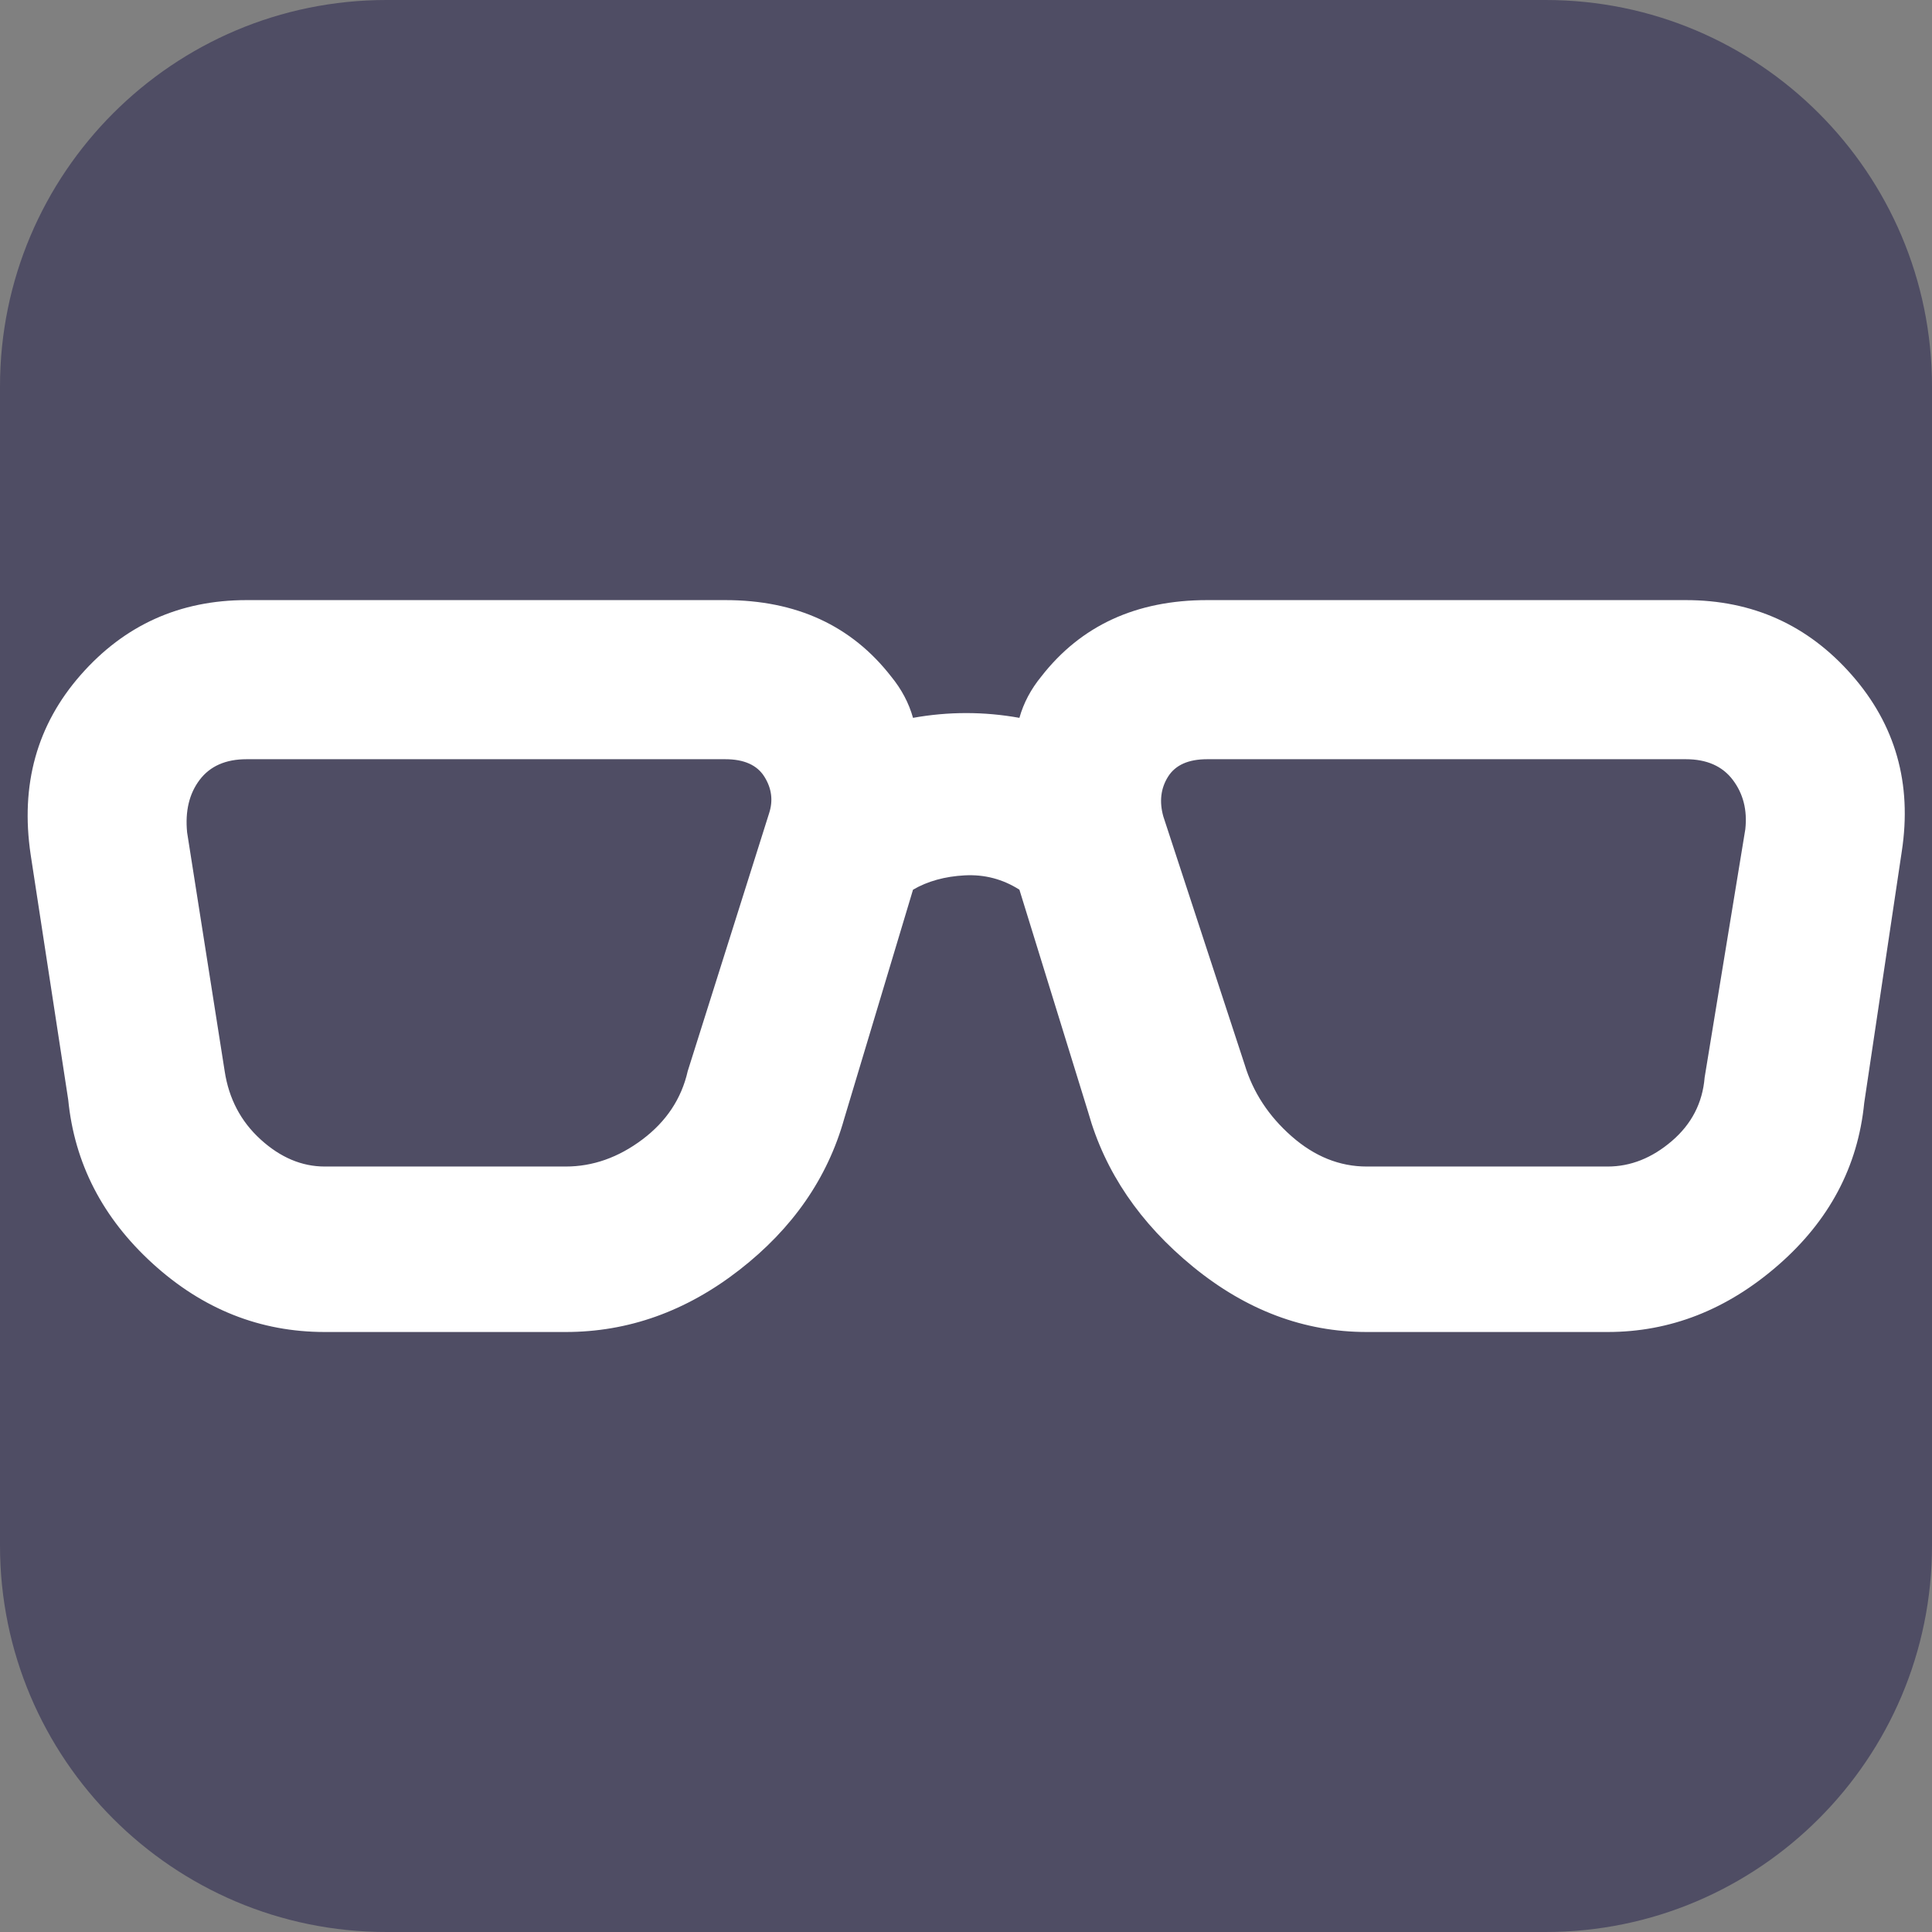 <?xml version="1.0" encoding="UTF-8" standalone="no"?>
<!DOCTYPE svg PUBLIC "-//W3C//DTD SVG 1.1//EN" "http://www.w3.org/Graphics/SVG/1.1/DTD/svg11.dtd">
<svg width="100%" height="100%" viewBox="0 0 256 256" version="1.1" xmlns="http://www.w3.org/2000/svg" xmlns:xlink="http://www.w3.org/1999/xlink" xml:space="preserve" xmlns:serif="http://www.serif.com/" style="fill-rule:evenodd;clip-rule:evenodd;stroke-linejoin:round;stroke-miterlimit:2;">
    <rect x="0" y="0" width="256" height="256" fill="#808080" stroke="none"/>
    <rect id="nerdfont-favicon" x="0" y="0" width="256" height="256" style="fill:none;"/>
    <g id="nerdfont-favicon1" serif:id="nerdfont-favicon">
        <path d="M256,51.2C256,22.942 233.058,0 204.8,0L51.2,0C22.942,0 0,22.942 0,51.2L0,204.8C0,233.058 22.942,256 51.2,256L204.8,256C233.058,256 256,233.058 256,204.8L256,51.2Z" style="fill:rgb(79,77,100);"/>
        <g transform="matrix(2.764,0,0,2.811,-49.282,-54.005)">
            <path d="M29.65,55C28.65,55 27.9,55.325 27.4,55.975C26.9,56.625 26.7,57.45 26.8,58.45L28.6,69.7C28.8,71 29.375,72.075 30.325,72.925C31.275,73.775 32.3,74.2 33.4,74.2L44.95,74.2C46.25,74.2 47.475,73.775 48.625,72.925C49.775,72.075 50.5,71 50.8,69.7L54.7,57.55C54.9,56.95 54.825,56.375 54.475,55.825C54.125,55.275 53.5,55 52.6,55L29.65,55ZM44.95,82L33.4,82C30.3,82 27.55,80.925 25.15,78.775C22.75,76.625 21.4,74.05 21.1,71.05L19.3,59.5C18.8,56.2 19.6,53.375 21.7,51.025C23.8,48.675 26.45,47.5 29.65,47.5L52.6,47.5C56,47.5 58.65,48.7 60.55,51.1C61.05,51.7 61.4,52.35 61.6,53.05C63.3,52.75 65,52.75 66.7,53.05C66.9,52.35 67.25,51.7 67.75,51.1C69.65,48.7 72.3,47.5 75.7,47.5L98.65,47.5C101.85,47.5 104.5,48.675 106.6,51.025C108.7,53.375 109.5,56.15 109,59.35L107.2,71.2C106.9,74.2 105.525,76.75 103.075,78.85C100.625,80.95 97.9,82 94.9,82L83.35,82C80.35,82 77.575,80.975 75.025,78.925C72.475,76.875 70.8,74.45 70,71.65L66.7,61.15C65.9,60.65 65.025,60.425 64.075,60.475C63.125,60.525 62.3,60.75 61.6,61.15L58.3,71.95C57.5,74.75 55.825,77.125 53.275,79.075C50.725,81.025 47.95,82 44.95,82ZM75.7,55C74.8,55 74.175,55.275 73.825,55.825C73.475,56.375 73.4,57 73.6,57.7L77.5,69.4C77.9,70.7 78.65,71.825 79.75,72.775C80.85,73.725 82.05,74.2 83.35,74.2L94.9,74.2C96,74.2 97.025,73.8 97.975,73C98.925,72.2 99.45,71.2 99.55,70L101.5,58.3C101.6,57.4 101.4,56.625 100.9,55.975C100.4,55.325 99.65,55 98.65,55L75.7,55Z" style="fill:white;fill-rule:nonzero;"/>
        </g>
    </g>
</svg>
